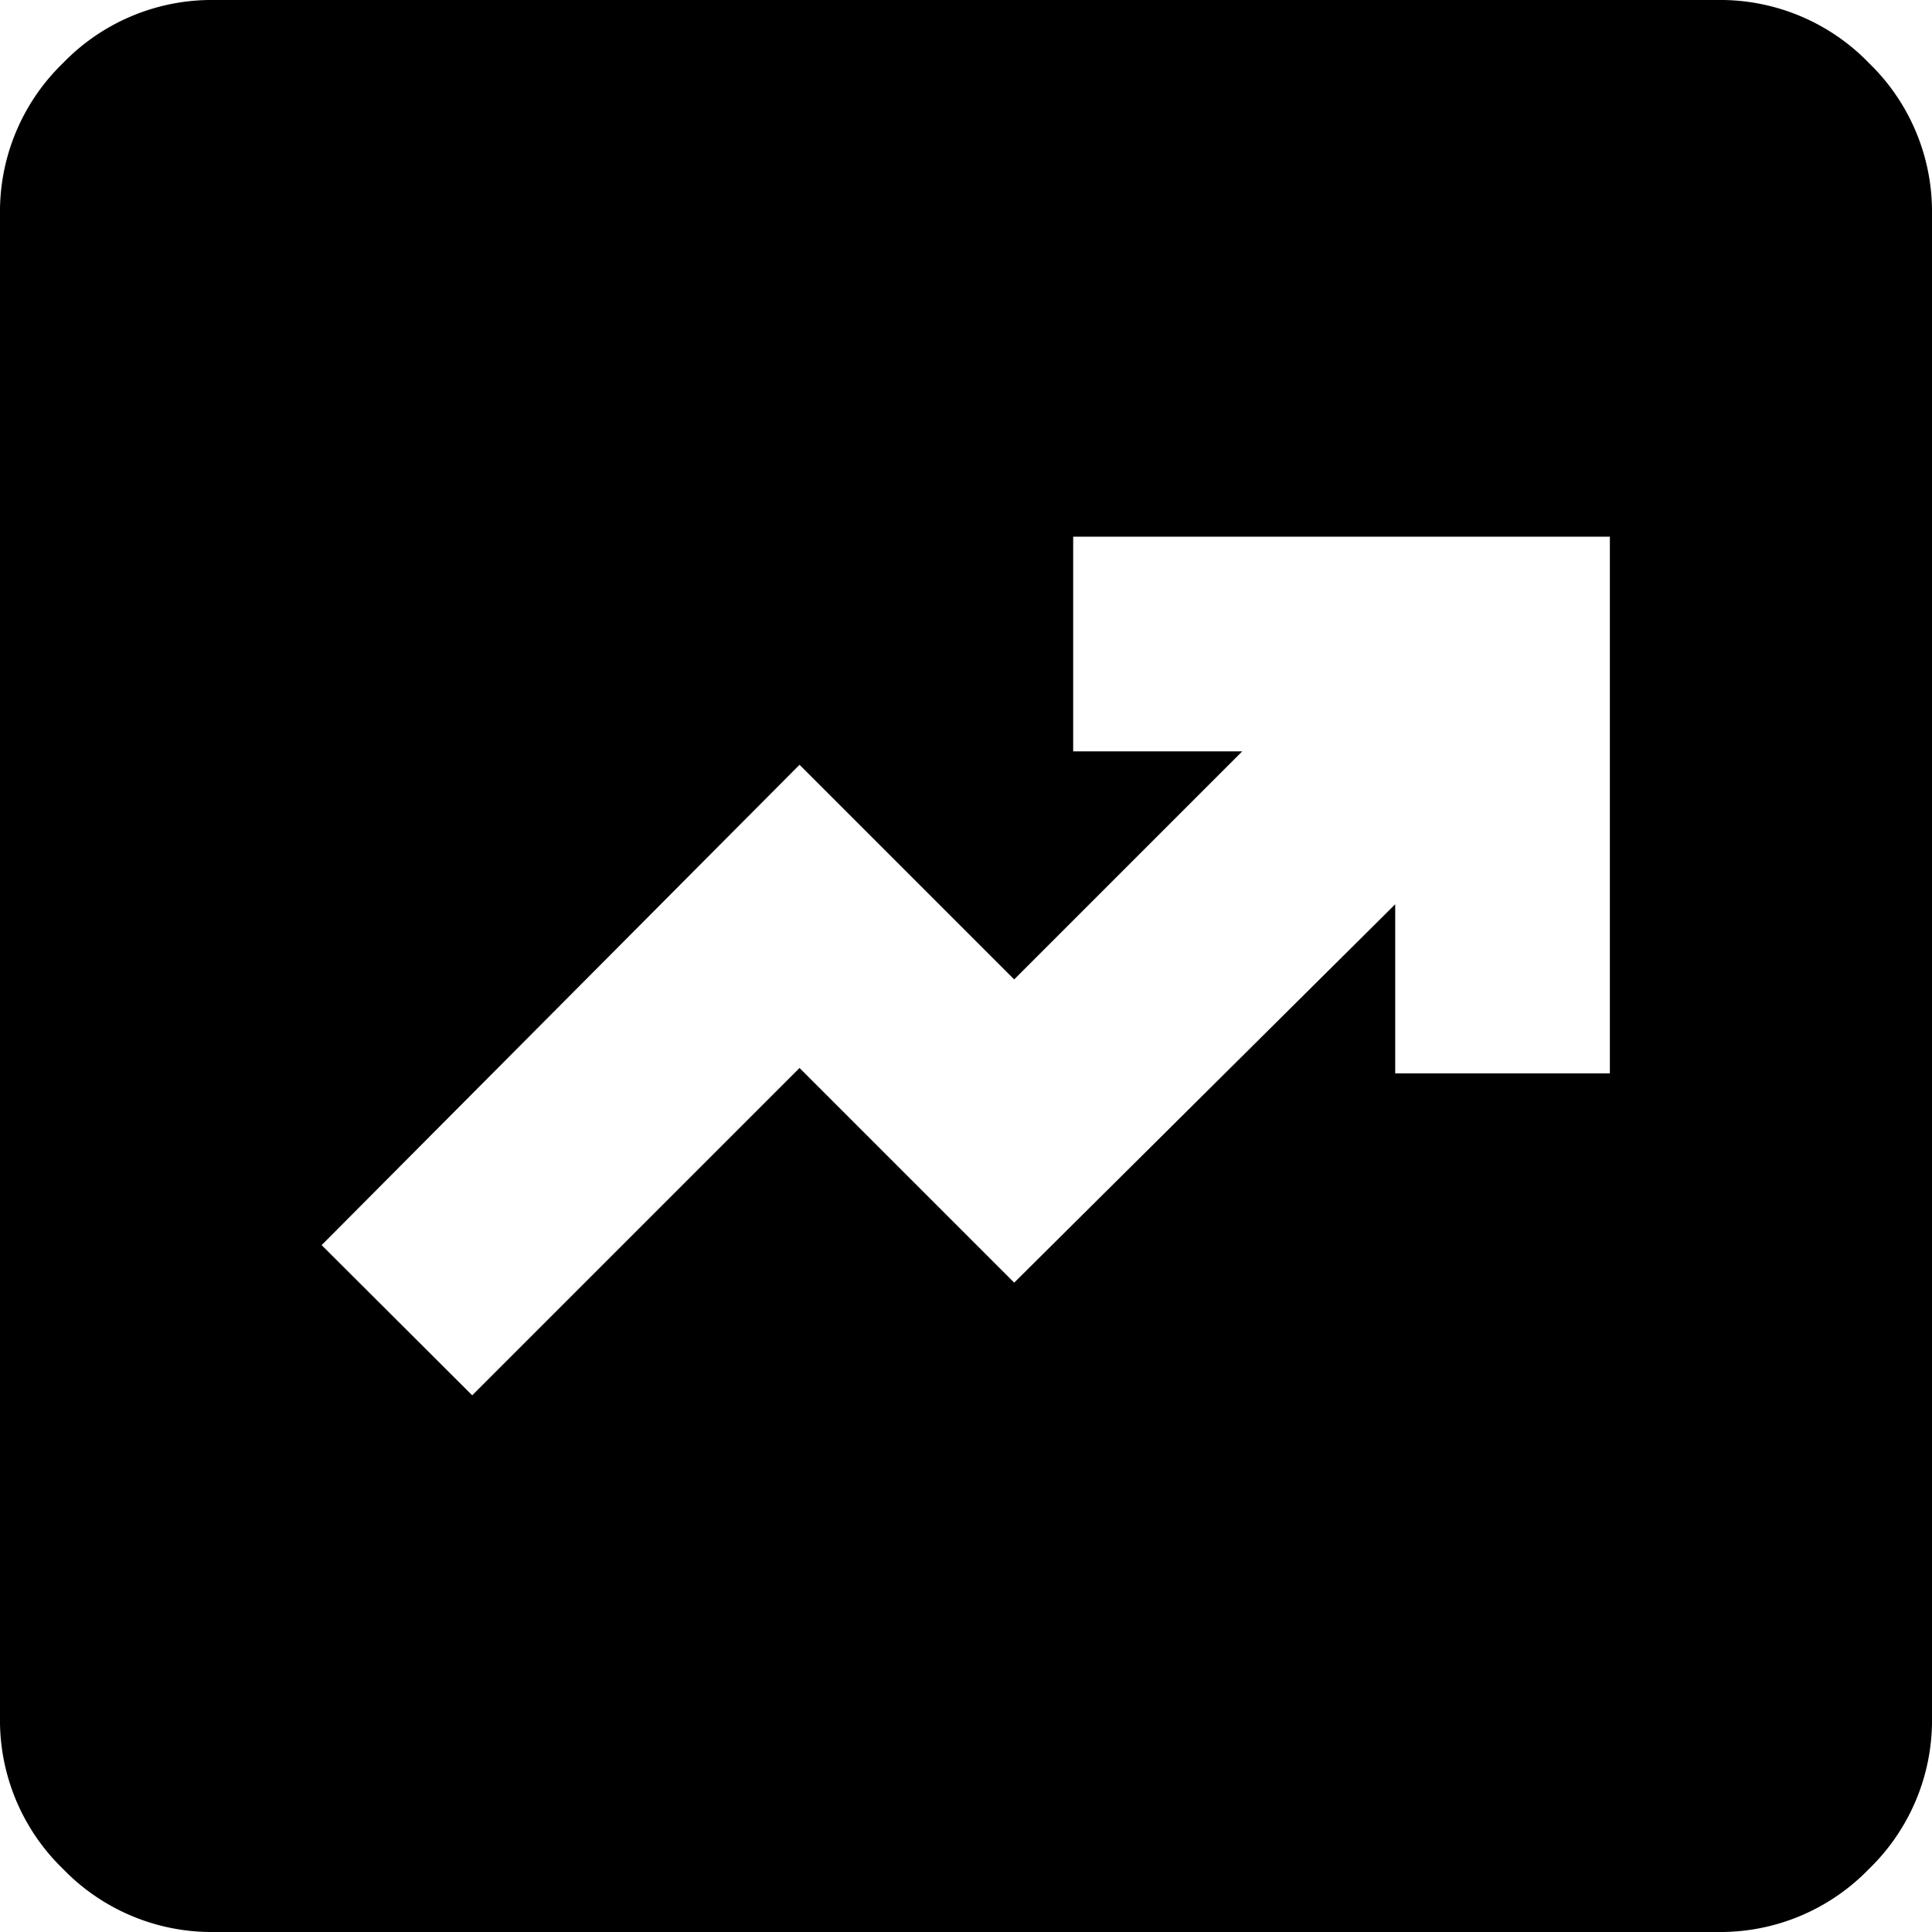<svg xmlns="http://www.w3.org/2000/svg" width="19" height="19" viewBox="0 0 19 19"><path d="M124.644-826.278l3.219-3.219,2.111,2.111,3.747-3.721v1.663h2.111v-5.278h-5.278v2.111h1.663l-2.243,2.243-2.111-2.111-4.7,4.724ZM122.111-821a2.033,2.033,0,0,1-1.491-.62,2.033,2.033,0,0,1-.62-1.491v-14.778a2.033,2.033,0,0,1,.62-1.491,2.033,2.033,0,0,1,1.491-.62h14.778a2.033,2.033,0,0,1,1.491.62,2.033,2.033,0,0,1,.62,1.491v14.778a2.033,2.033,0,0,1-.62,1.491,2.033,2.033,0,0,1-1.491.62Z" transform="translate(-120 840)"/></svg>